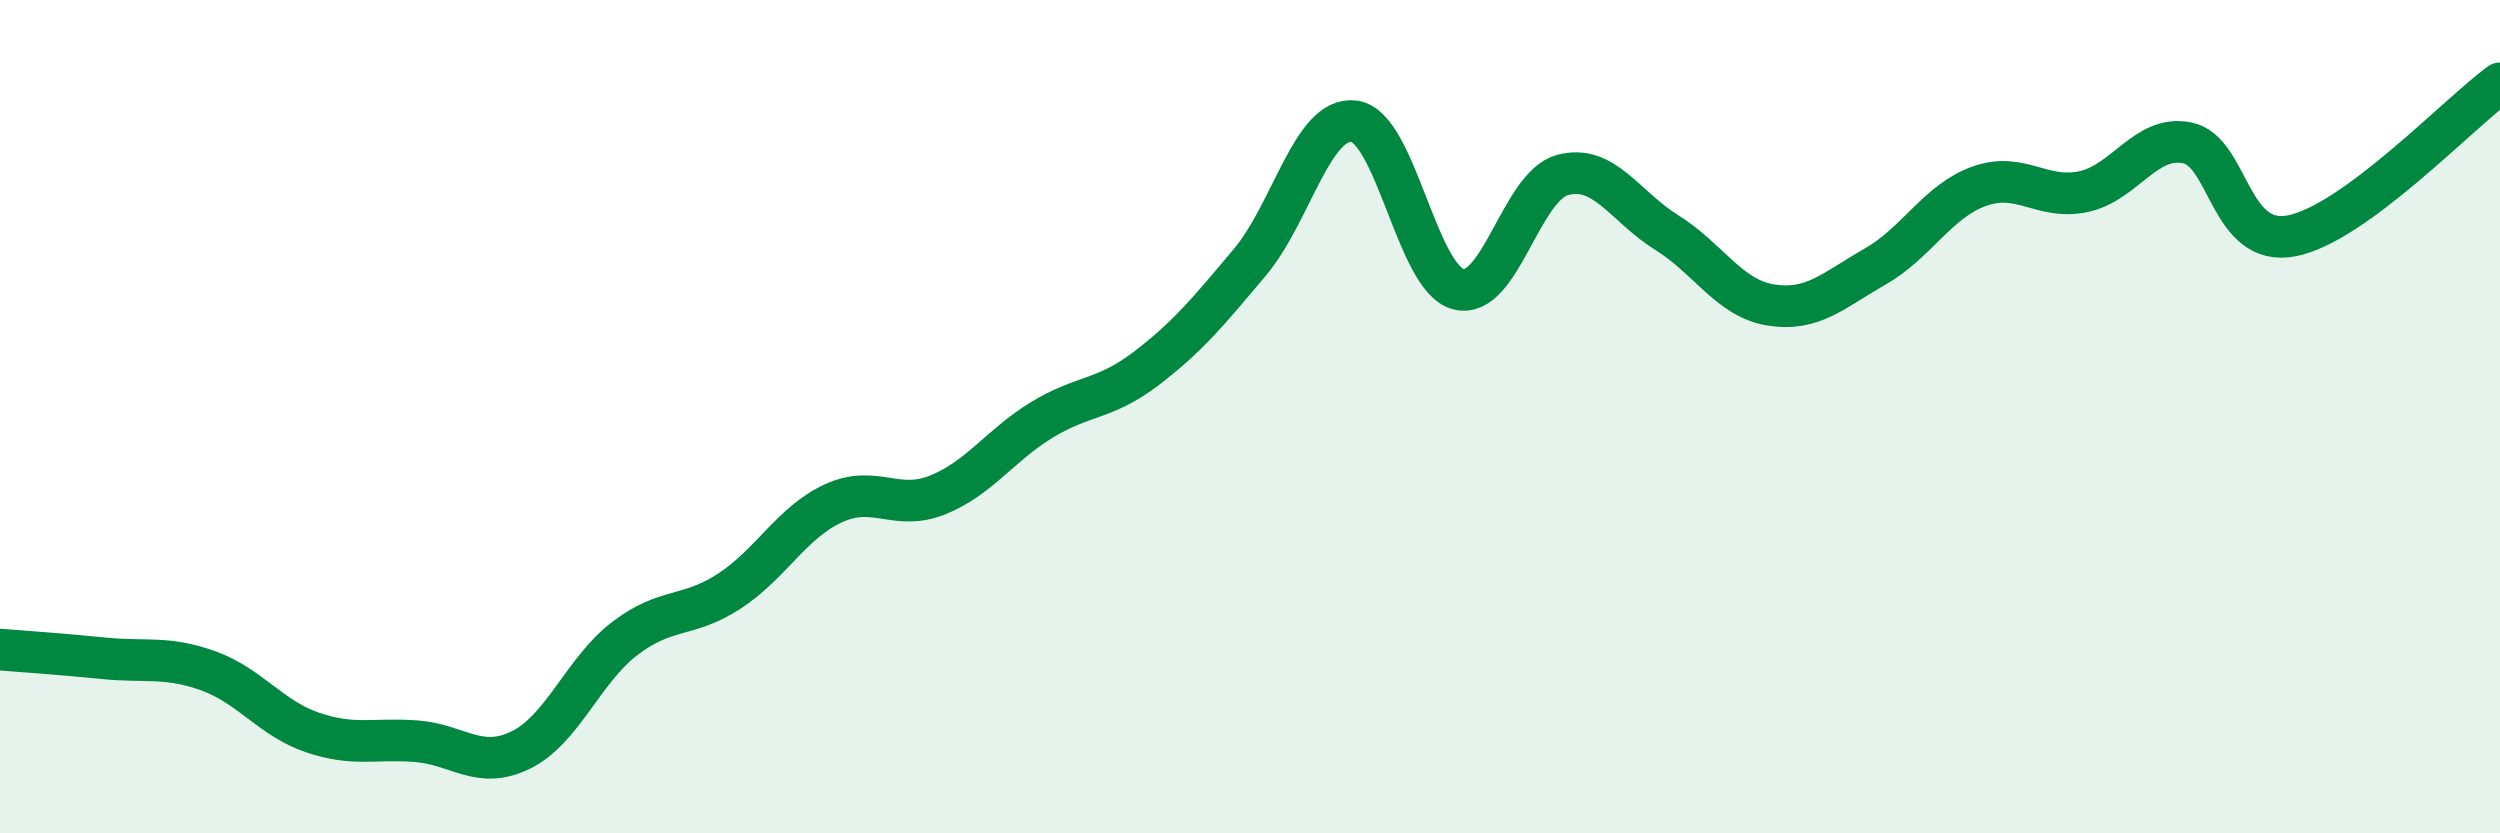 
    <svg width="60" height="20" viewBox="0 0 60 20" xmlns="http://www.w3.org/2000/svg">
      <path
        d="M 0,15.59 C 0.5,15.63 1.5,15.7 2.5,15.8 C 3.5,15.9 4,15.74 5,16.1 C 6,16.46 6.5,17.24 7.5,17.58 C 8.5,17.92 9,17.71 10,17.79 C 11,17.87 11.5,18.49 12.5,18 C 13.5,17.51 14,16.08 15,15.32 C 16,14.56 16.5,14.84 17.5,14.19 C 18.5,13.54 19,12.54 20,12.08 C 21,11.62 21.5,12.28 22.5,11.88 C 23.5,11.48 24,10.69 25,10.08 C 26,9.47 26.5,9.61 27.5,8.85 C 28.5,8.09 29,7.48 30,6.29 C 31,5.1 31.5,2.78 32.5,2.91 C 33.5,3.04 34,6.68 35,6.94 C 36,7.2 36.5,4.47 37.5,4.2 C 38.5,3.93 39,4.96 40,5.58 C 41,6.2 41.5,7.16 42.5,7.32 C 43.5,7.48 44,6.97 45,6.4 C 46,5.83 46.5,4.83 47.5,4.47 C 48.5,4.11 49,4.81 50,4.6 C 51,4.39 51.5,3.22 52.5,3.43 C 53.5,3.64 53.5,5.95 55,5.66 C 56.5,5.37 59,2.73 60,2L60 20L0 20Z"
        fill="#008740"
        opacity="0.1"
        stroke-linecap="round"
        stroke-linejoin="round"
      />
      <path
        d="M 0,15.59 C 0.5,15.63 1.5,15.7 2.5,15.8 C 3.5,15.9 4,15.74 5,16.1 C 6,16.46 6.5,17.24 7.5,17.58 C 8.5,17.92 9,17.71 10,17.79 C 11,17.87 11.5,18.49 12.5,18 C 13.5,17.51 14,16.08 15,15.32 C 16,14.56 16.5,14.84 17.5,14.19 C 18.5,13.54 19,12.54 20,12.08 C 21,11.62 21.5,12.28 22.5,11.88 C 23.5,11.48 24,10.69 25,10.08 C 26,9.47 26.5,9.61 27.5,8.85 C 28.5,8.09 29,7.48 30,6.29 C 31,5.1 31.5,2.78 32.5,2.91 C 33.5,3.04 34,6.68 35,6.94 C 36,7.2 36.5,4.47 37.5,4.2 C 38.5,3.93 39,4.96 40,5.58 C 41,6.2 41.5,7.16 42.5,7.32 C 43.5,7.48 44,6.97 45,6.4 C 46,5.83 46.5,4.83 47.5,4.47 C 48.5,4.11 49,4.81 50,4.6 C 51,4.39 51.5,3.22 52.5,3.43 C 53.5,3.64 53.5,5.95 55,5.66 C 56.5,5.37 59,2.73 60,2"
        stroke="#008740"
        stroke-width="1"
        fill="none"
        stroke-linecap="round"
        stroke-linejoin="round"
      />
    </svg>
  